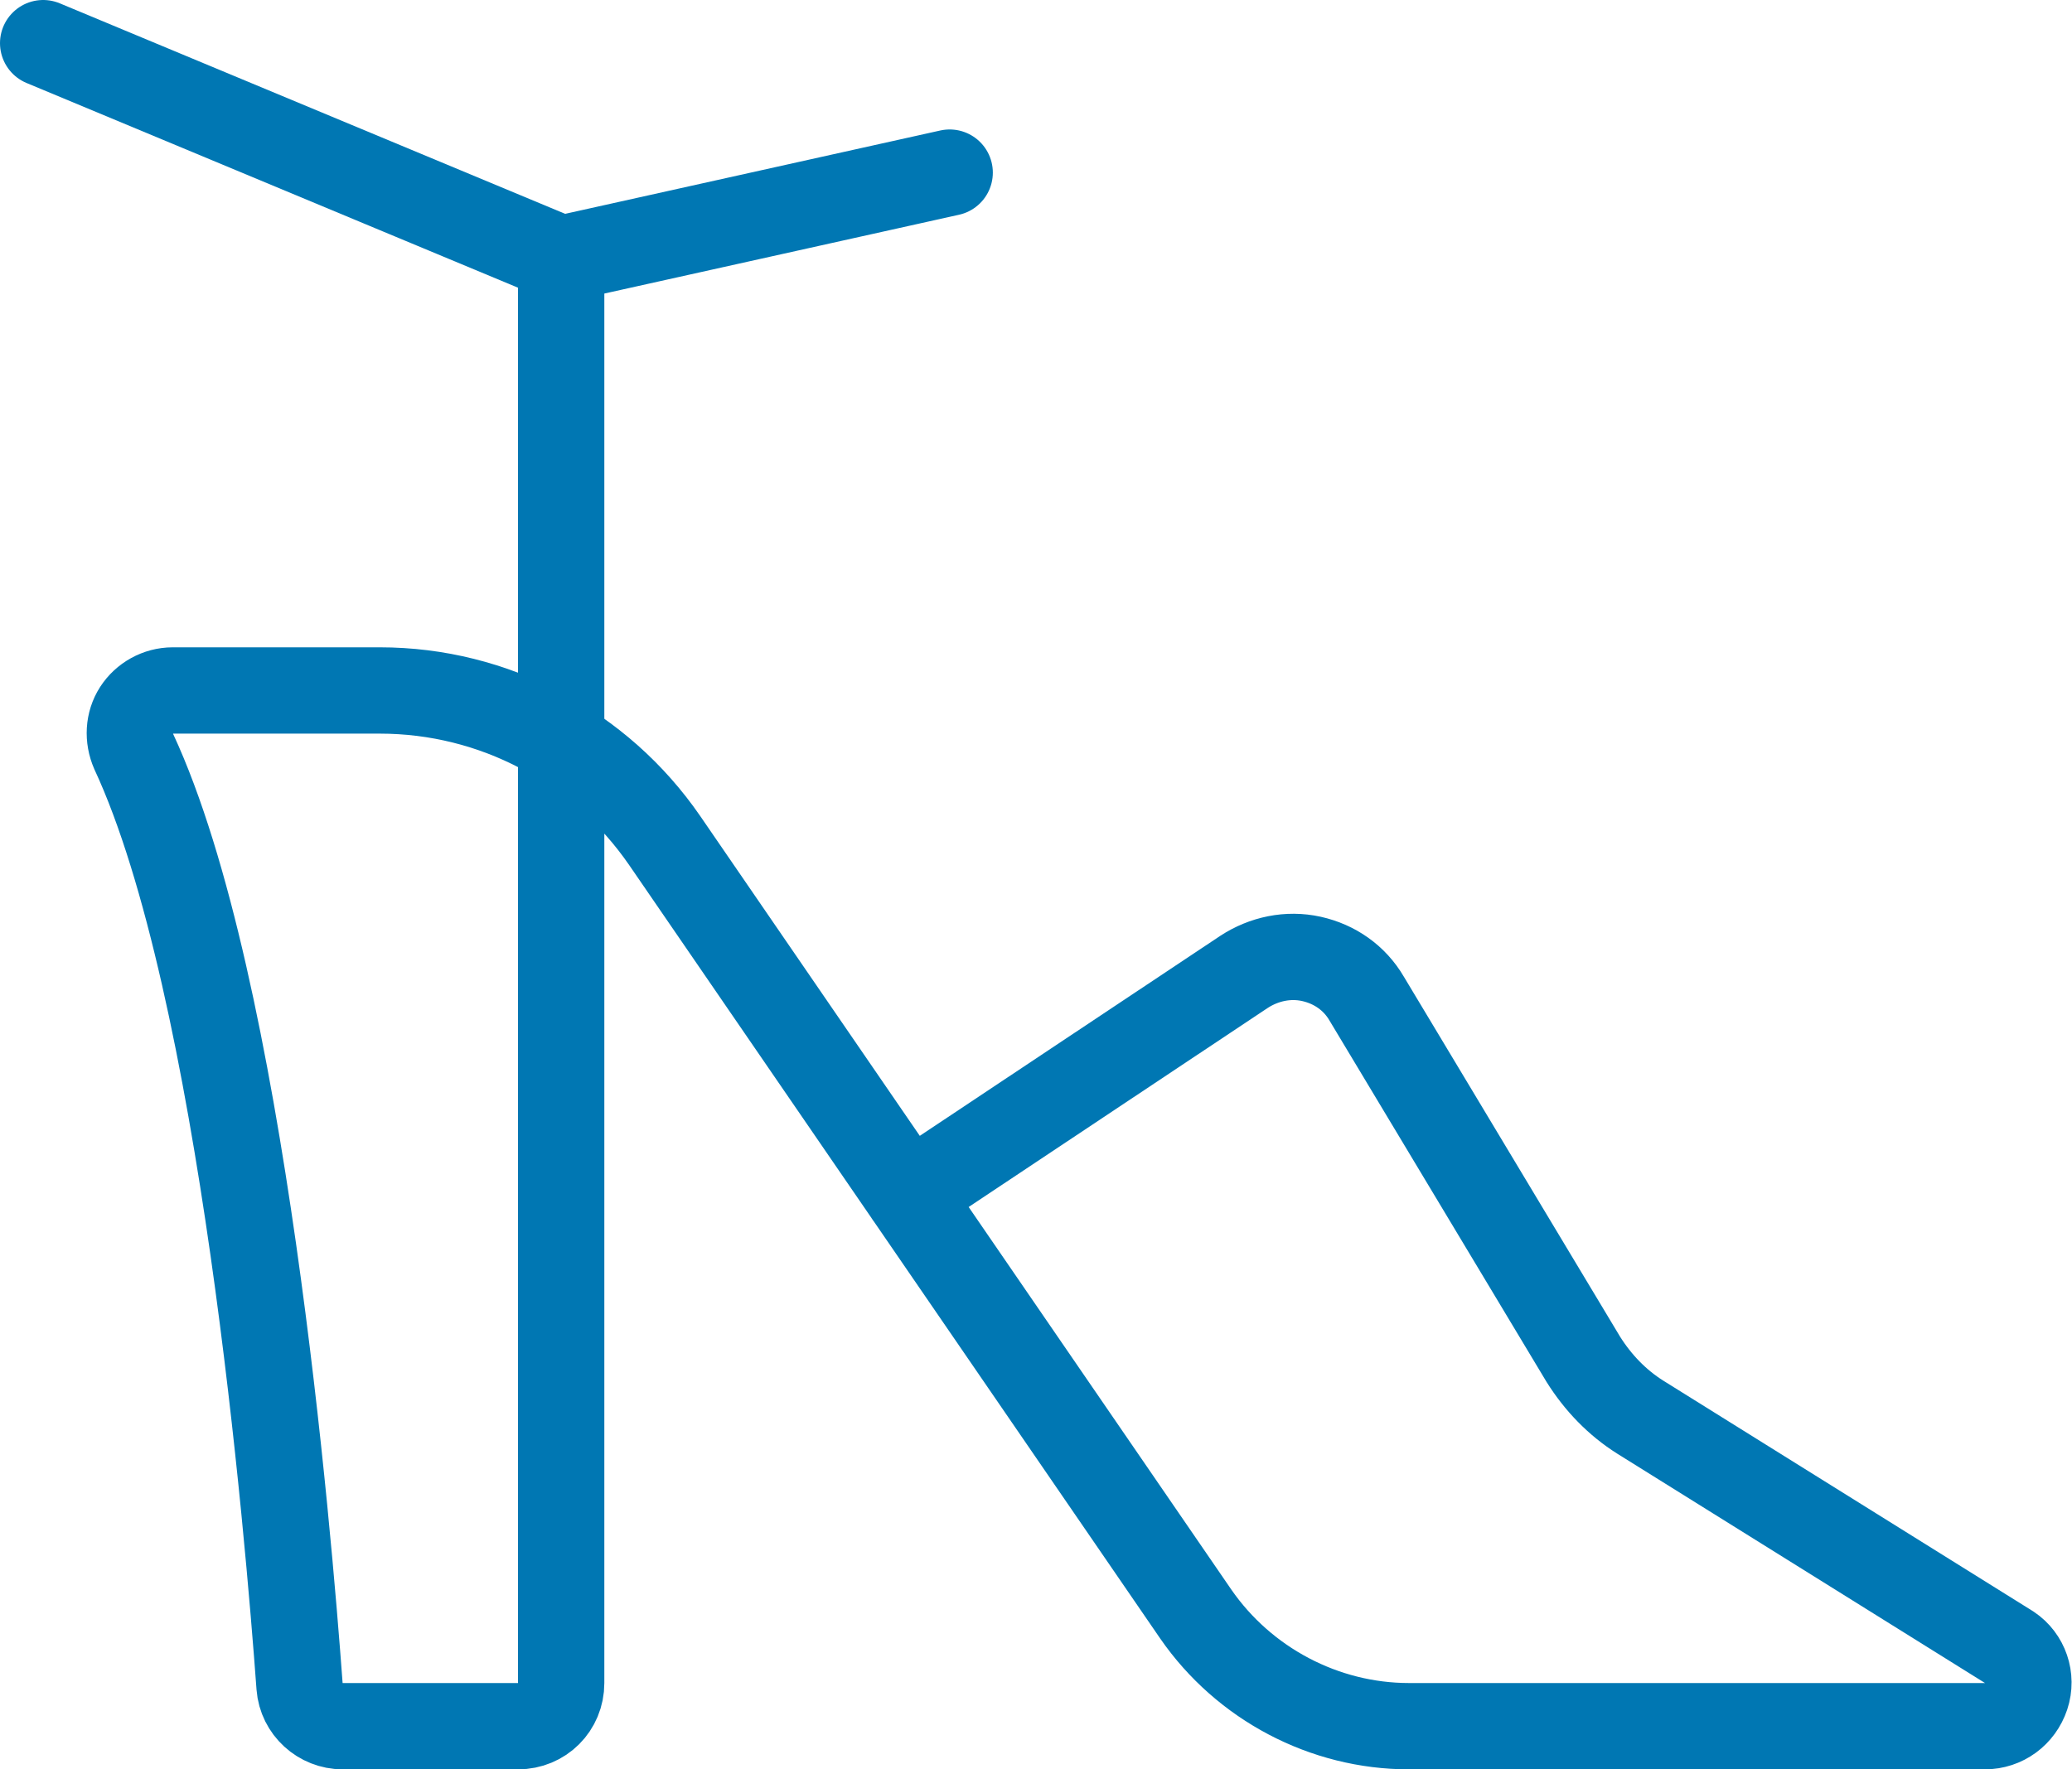 <?xml version="1.0" encoding="UTF-8"?> <svg xmlns="http://www.w3.org/2000/svg" viewBox="0 0 24 20.5"><defs><style>.j{fill:none;stroke:#0077b3;stroke-linecap:round;stroke-linejoin:round;}</style></defs><g id="a"></g><g id="b"><g id="c"><g id="d"><g id="e"><g id="f"><path id="g" class="j" d="M.5,.5L6.5,3v5.59"></path><path id="h" class="j" d="M6.5,3l4.5-1"></path><path id="i" class="j" d="M6.5,8.59v10.91c0,.28-.22,.5-.5,.5H3.97c-.26,0-.48-.2-.5-.46-.13-1.77-.66-8.12-1.92-10.83-.07-.16-.06-.34,.03-.48,.09-.14,.25-.23,.42-.23h2.4c1.32,0,2.55,.65,3.3,1.74l6.15,8.96c.56,.81,1.49,1.3,2.47,1.3h6.67c.22,0,.41-.14,.48-.35,.07-.21-.01-.44-.19-.56l-4.28-2.67c-.27-.17-.49-.4-.66-.67l-2.51-4.18c-.14-.24-.37-.4-.64-.46-.27-.06-.55,0-.78,.15l-3.89,2.59"></path></g></g></g></g></g></svg> 